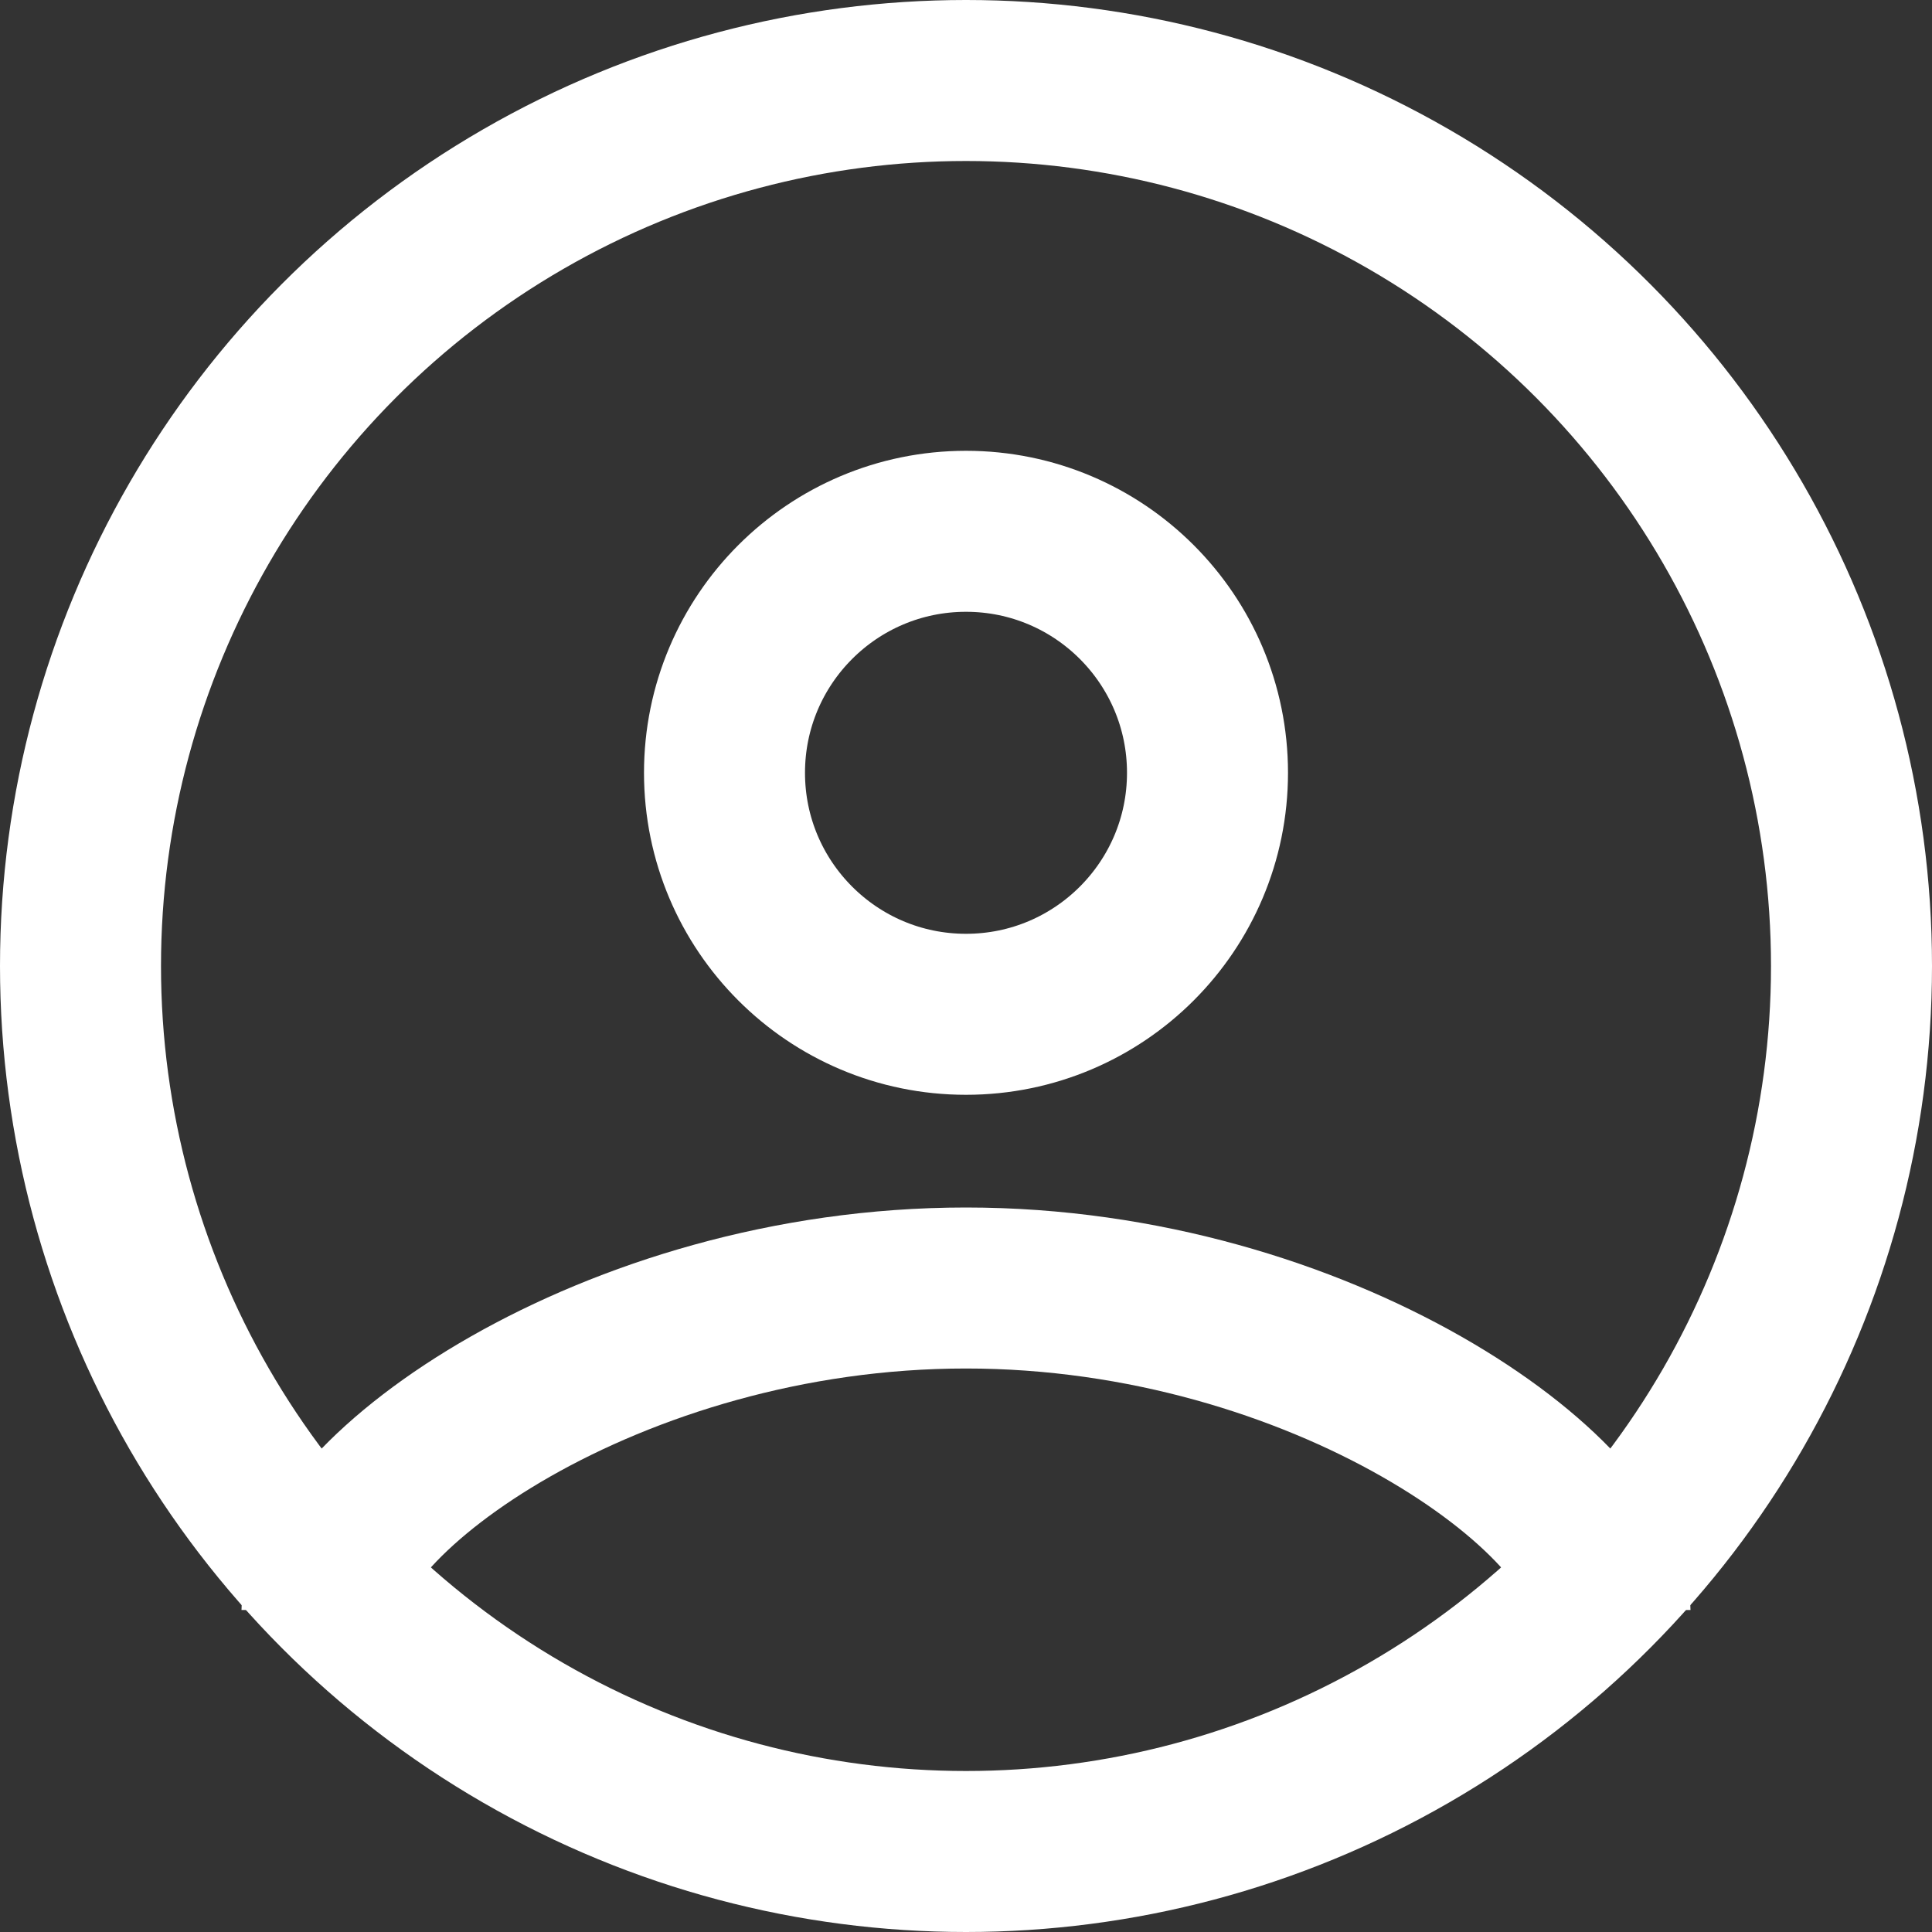<svg width="30" height="30" viewBox="0 0 30 30" fill="none" xmlns="http://www.w3.org/2000/svg">
<rect x="0" y="0" width="30" height="30" fill="#333333" stroke="none"/>
<circle cx="15" cy="15" r="13.75" stroke="white" stroke-width="2.5"/>
<circle cx="15" cy="12" r="3.75" stroke="white" stroke-width="2.5"/>
<path d="M25 25C25 23.239 20.523 20 15 20C9.477 20 5 23.239 5 25" stroke="white" stroke-width="2.5"/>
</svg>
